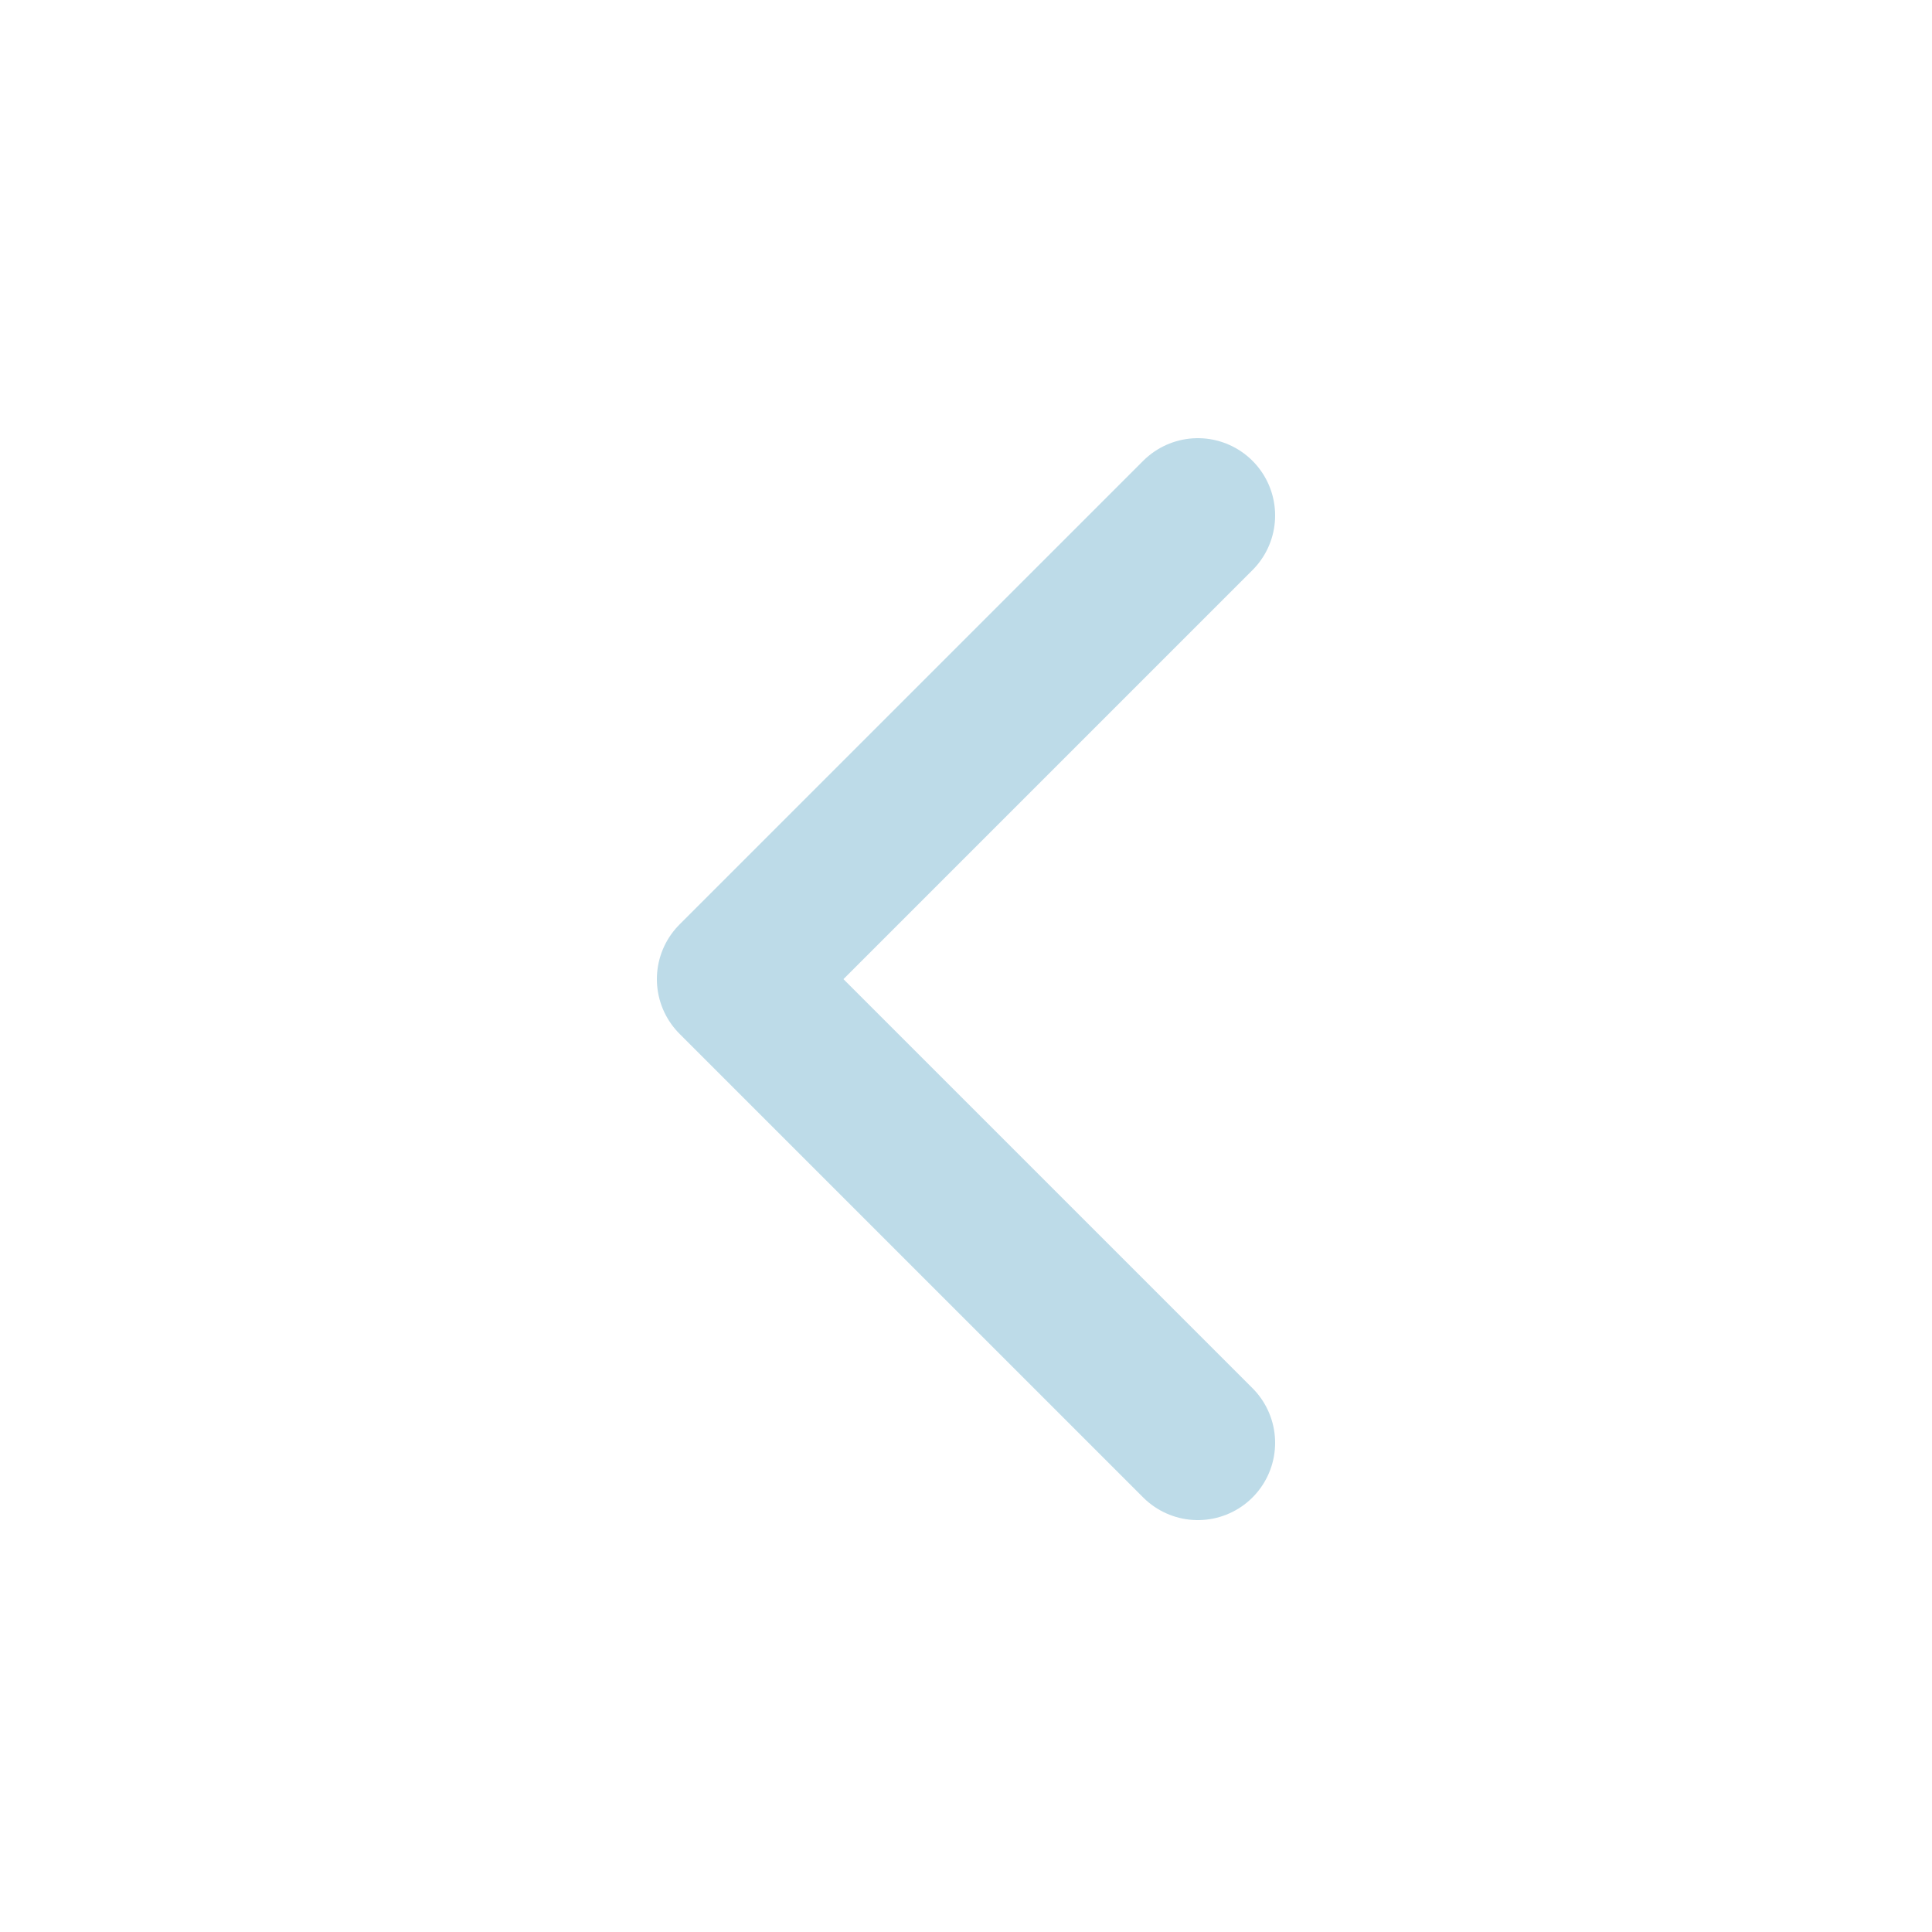 <svg width="25" height="25" viewBox="0 0 25 25" fill="none" xmlns="http://www.w3.org/2000/svg">
<path d="M15.5 6.67L9.5 12.67L15.5 18.67" stroke="#BDDBE8" stroke-width="2" stroke-linecap="round" stroke-linejoin="round"/>
</svg>
